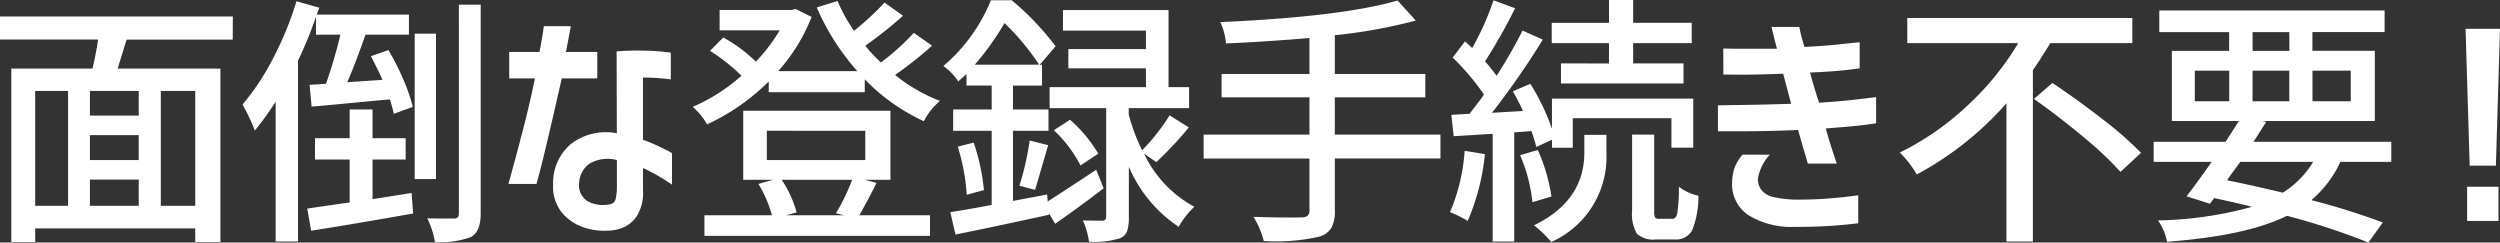 <svg xmlns="http://www.w3.org/2000/svg" width="190.07" height="18.438" viewBox="0 0 190.07 18.438">
  <rect x="0" y="0" width="190.07" height="18.438" fill="#333333" stroke="none"/>
  <path id="パス_2" data-name="パス 2" d="M-83.941-1.152v-8.73h-2.617v8.73Zm-12.168-8.73v8.73h2.5v-8.73Zm7.871,1.875V-9.883h-3.711v1.875Zm-3.711,4.863v1.992h3.711V-3.145Zm3.711-1.484V-6.523h-3.711v1.895Zm7.148-9.16h-8.066q-.547,1.758-.684,2.207h7.813V1.6h-1.914V.566H-96.109V1.6h-1.816V-11.582h6.172q.254-1.074.43-2.207h-7.461v-1.758h17.7Zm6.329-.371v-1.367a30.214,30.214,0,0,1-1.367,3.34V1.563h-1.7V-9.062a22.924,22.924,0,0,1-1.582,2.188,14.365,14.365,0,0,0-.937-1.973,18.492,18.492,0,0,0,2.324-3.516A25.078,25.078,0,0,0-76.245-16.7l1.738.488-.2.527h7.012v1.523h-3.3q-.82,2.324-1.387,3.613l2.676-.176q-.273-.625-.879-1.8l1.328-.469a17.809,17.809,0,0,1,1.143,2.256A13.076,13.076,0,0,1-67.4-8.672l-1.445.527q-.059-.312-.293-1.094-.527.039-2.754.254t-3.2.293l-.156-1.66q.137,0,.557-.029L-74-10.43a37.448,37.448,0,0,0,1.094-3.73Zm4.3,9.492V-1.66q.313-.039,2.969-.469l.117,1.563Q-72.221.293-75.132.742l-.293-1.68Q-75.034-1-72.2-1.406V-4.668h-2.637V-6.289H-72.2V-8.477h1.738v2.188h2.52v1.621Zm4.824-9.57V-3.184h-1.621V-14.238Zm1.738-2.207h1.66V-.566q0,1.406-.762,1.8a6.866,6.866,0,0,1-2.715.371A6.566,6.566,0,0,0-66.3-.2q.449.02,2.051.02.352,0,.352-.391Zm3.829,5.605v-2.012h2.3q.234-1.191.332-1.953h2.051q-.176.957-.371,1.953h2.383v2.012h-2.7Q-57.533-4.375-58-2.812h-2.129q1.523-5.488,2.012-8.027Zm8.164-2.051a19.594,19.594,0,0,1,2.021-.059,17.349,17.349,0,0,1,2.1.156v2.031A16.215,16.215,0,0,0-49.9-10.9v4.727a15.419,15.419,0,0,1,2.207,1.016v2.4A14.43,14.43,0,0,0-49.9-4.023v1.68a3.351,3.351,0,0,1-.479,1.992,2.44,2.44,0,0,1-1.064.869,3.408,3.408,0,0,1-1.23.225A4.864,4.864,0,0,1-54.437.479,3.715,3.715,0,0,1-56.039-.6a3.146,3.146,0,0,1-.693-2.178,3.878,3.878,0,0,1,1.309-3.037,4.351,4.351,0,0,1,3.535-.85Zm-.723,11.66q.547-.039.645-.42a3.885,3.885,0,0,0,.1-.947V-4.629a2.74,2.74,0,0,0-2.08.273,1.89,1.89,0,0,0-.791,1.465,1.439,1.439,0,0,0,.586,1.357A2.455,2.455,0,0,0-52.631-1.23ZM-34-3.125h-5.352a8.458,8.458,0,0,1,1.133,2.48l-.8.215h4.395l-.605-.156A15.462,15.462,0,0,0-34-3.125Zm-6.484-3.73v2.227H-33V-6.855Zm7.461,3.73.879.234Q-32.825-1.523-33.45-.43h5.371V1.133H-45.228V-.43h5.137a9.389,9.389,0,0,0-1.035-2.383l1.094-.312h-2.246V-8.379h11.191v5.254ZM-29.31-14.3l1.387.977a29.468,29.468,0,0,1-2.812,2.227,12.687,12.687,0,0,0,3.418,1.973,4.85,4.85,0,0,0-1.23,1.543,14.985,14.985,0,0,1-4.492-3.184v.977h-7.3v-.82a16.2,16.2,0,0,1-4.687,3.262,5.316,5.316,0,0,0-1.094-1.328,13.956,13.956,0,0,0,3.711-2.363A13.971,13.971,0,0,0-44.8-12.93l1-1.016a11.032,11.032,0,0,1,2.48,1.836,12.856,12.856,0,0,0,1.816-2.383h-4.57v-1.543h5.469l.313-.078,1.211.605a13.646,13.646,0,0,1-2.539,4.121h6.016a18.045,18.045,0,0,1-3.086-4.844l1.582-.488a12.646,12.646,0,0,0,1.25,2.266A21.267,21.267,0,0,0-31.536-16.6l1.406,1A31.021,31.021,0,0,1-33-13.32a10.715,10.715,0,0,0,1.191,1.27A17.789,17.789,0,0,0-29.31-14.3Zm4.63,2.422h4.9a18.491,18.491,0,0,0-2.637-3.164A19.823,19.823,0,0,1-24.68-11.875Zm9.238,7.988.566,1.406q-1.641,1.27-3.691,2.7l-.488-.84.02.156q-4.844,1.055-7.109,1.5l-.391-1.7q1.074-.156,3.145-.547V-6.855h-2.93V-8.477h2.93v-1.816h-1.914v-.879l-.625.566a4.388,4.388,0,0,0-1.133-1.172,12.941,12.941,0,0,0,3.613-5h1.582a21.054,21.054,0,0,1,3.34,3.5l-1.211,1.406h.176v1.582H-21.77v1.816h2.7v1.621h-2.7v5.332l2.6-.488.039.527Q-18.352-1.973-15.442-3.887ZM-25.969-5.645l1.211-.312a16.087,16.087,0,0,1,.781,3.613l-1.309.352A15.421,15.421,0,0,0-25.969-5.645Zm5.879,3.281-1.191-.312A21.645,21.645,0,0,0-20.5-6.113l1.406.352Q-19.954-2.812-20.09-2.363Zm1.426-4.531,1.23-.8a10.724,10.724,0,0,1,2.148,2.578l-1.348.9A9.84,9.84,0,0,0-18.664-6.895Zm7.793,2.422-.937-.645A8.972,8.972,0,0,0-7.981-1.074,6.207,6.207,0,0,0-9.172.449a10.39,10.39,0,0,1-3.789-4.57V-.273A3.215,3.215,0,0,1-13.088.762a.984.984,0,0,1-.518.547,6.561,6.561,0,0,1-2.383.273,5.989,5.989,0,0,0-.469-1.621q.664.02,1.5.02a.262.262,0,0,0,.273-.293V-8.574h-4.3v-1.6h7.324V-11.6h-5.9v-1.465h5.9v-1.406h-6.309v-1.562h8.027v5.859h1.563v1.6h-4.59v.488a14.727,14.727,0,0,0,1.016,2.715,15.332,15.332,0,0,0,2.09-2.656l1.465.918A28.661,28.661,0,0,1-10.871-4.473Zm21.6-2.09v1.816H2.7V-.82A2.722,2.722,0,0,1,2.44.527a1.572,1.572,0,0,1-.908.664,14.618,14.618,0,0,1-4.238.332A6.534,6.534,0,0,0-3.488-.312q1.094.039,2.246.049T.164-.273A.685.685,0,0,0,.633-.4.582.582,0,0,0,.77-.84V-4.746H-7.277V-6.562H.77V-9.395H-5.91v-1.777H.77v-2.734q-3.809.312-6.348.41a4.632,4.632,0,0,0-.43-1.621q9.238-.41,13.477-1.641l1.387,1.523A39.244,39.244,0,0,1,2.7-14.121v2.949H9.579v1.777H2.7v2.832Zm12.813-5.41v-1.543H19.189v-1.543h4.355V-16.8H25.38v1.738h4.453v1.543H25.38v1.543h3.828v1.523H19.892v-1.523ZM12.568-5.332l1.543.254A17.03,17.03,0,0,1,12.8,0a7.633,7.633,0,0,0-1.348-.664A14.144,14.144,0,0,0,12.568-5.332Zm5.078-1.5-1.309.1v8.3H14.7V-6.621q-.449.02-1.465.088t-1.5.088l-.176-1.621,1.387-.078q.039-.059.459-.605t.635-.859a18.265,18.265,0,0,0-2.383-2.812l.938-1.23q.352.312.547.508a20.937,20.937,0,0,0,1.621-3.633l1.641.605a42.631,42.631,0,0,1-2.285,4.043,11.979,11.979,0,0,1,.879,1.094,38.188,38.188,0,0,0,1.973-3.437l1.543.684a61.385,61.385,0,0,1-3.867,5.566L17-8.359q-.156-.391-.762-1.5l1.328-.566a16.779,16.779,0,0,1,1.641,3.418V-9.3H29.95v3.73H28.29V-7.812h-7.5v2.246H19.208v-.605l-1.191.547A12.511,12.511,0,0,0,17.646-6.836ZM16.786-5l1.348-.391a13.608,13.608,0,0,1,1.035,3.535l-1.445.43A12.249,12.249,0,0,0,16.786-5Zm4.883-.2V-6.543h1.68v1.387A7.064,7.064,0,0,1,19.15,1.6,8.445,8.445,0,0,0,17.841.332Q21.669-1.523,21.669-5.2Zm5.7,5.039h1q.273,0,.371-.439a12.937,12.937,0,0,0,.117-2,3.73,3.73,0,0,0,1.484.684A6.82,6.82,0,0,1,29.862.723a1.382,1.382,0,0,1-1.318.684H27.1A1.787,1.787,0,0,1,25.654.957,2.962,2.962,0,0,1,25.3-.762v-5.8h1.68v5.8a1.118,1.118,0,0,0,.068.5Q27.118-.156,27.372-.156Zm4.864-12.949q.723.02,1.572.02h2.51q-.312-1.172-.41-1.66h2.109q0,.02.088.42t.3,1.1q1.6-.078,2.559-.186t1.641-.166V-11.6a35.31,35.31,0,0,1-3.77.313q.254,1,.684,2.3,1.523-.1,2.549-.215t1.787-.215v1.992q-.605.1-1.406.186t-2.422.205q.332,1.211.84,2.676H38.662q-.078-.273-.273-.928T37.92-6.914q-1.445.059-2.471.078t-1.963.02h-1.66V-8.789l2.48-.039q1.211-.02,3.086-.078l-.605-2.285q-1.641.059-2.646.068t-1.9-.01ZM33.7-5.039h2.07a3.647,3.647,0,0,0-.9,1.777A1.3,1.3,0,0,0,35.1-2.4a1.51,1.51,0,0,0,.879.566,8.256,8.256,0,0,0,1.865.215q1.387,0,2.559-.1t2.09-.234V.176a36.039,36.039,0,0,1-4.766.273,6.234,6.234,0,0,1-3.6-.9A2.821,2.821,0,0,1,32.9-2.871a4.478,4.478,0,0,1,.156-1.084A3.118,3.118,0,0,1,33.7-5.039Zm29.63-8.477H57.1q-1,1.6-1.328,2.051V1.563H53.761V-8.945a24.467,24.467,0,0,1-6.816,5.41A8.038,8.038,0,0,0,45.655-5.2a21.026,21.026,0,0,0,5.156-3.584,21.42,21.42,0,0,0,3.848-4.736H46.221V-15.43H63.331ZM55.85-9.277l1.406-1.211q1.875,1.25,3.8,2.744a26.7,26.7,0,0,1,2.939,2.568L62.432-3.73A26.162,26.162,0,0,0,59.591-6.4Q57.706-7.969,55.85-9.277ZM77.082-4.492H71.535q-.156.234-.5.693t-.5.713q1.621.312,4.238.938A7.072,7.072,0,0,0,77.082-4.492Zm-9-6.934V-9.1h2.617v-2.324Zm4.395-2.93v1.426h2.793v-1.426Zm7.461,2.93h-2.91V-9.1h2.91ZM72.472-9.1h2.793v-2.324H72.472ZM83.019-4.492H79.152a8.58,8.58,0,0,1-2.207,2.91,54.216,54.216,0,0,1,5.43,1.7L81.281,1.641A53.235,53.235,0,0,0,75.089-.391q-3.066,1.523-9.121,1.973a4.121,4.121,0,0,0-.684-1.621,28.7,28.7,0,0,0,7.148-1.035q-1.074-.273-2.871-.664l-.332.43-1.777-.566q.762-.977,1.914-2.617H64.953V-6.016h5.469q1-1.562,1.016-1.582h-5.1V-12.93h4.355v-1.426H65.382V-16H82.511v1.641H77.023v1.426h4.746V-7.6H73.214l.293.078q-.176.273-.518.811t-.439.693H83.019Zm5.648-10.117h2.617L90.972-4.2H88.98ZM88.785,0V-2.6h2.383V0Z" transform="translate(98.785 16.797)" fill="#fff"/>
</svg>
